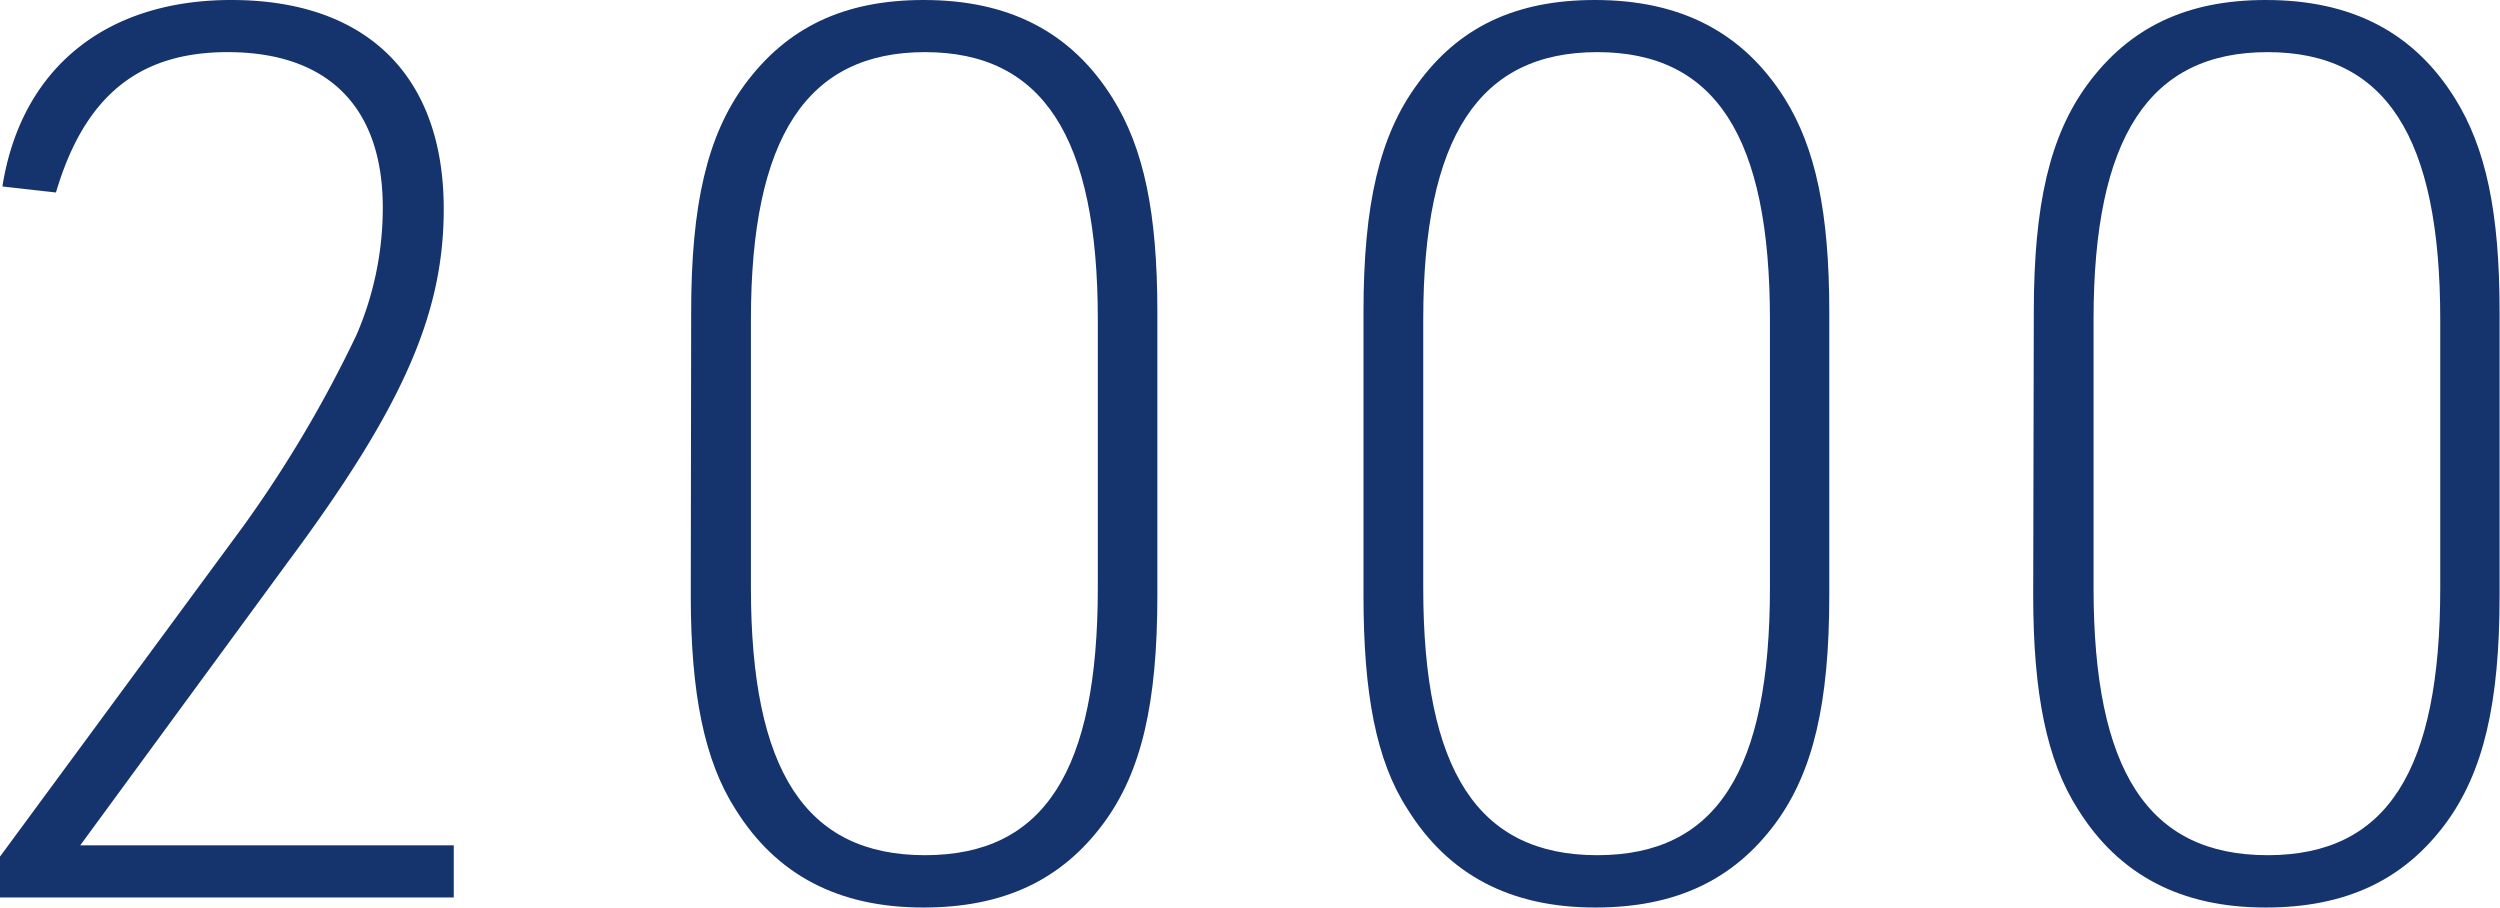 <svg xmlns="http://www.w3.org/2000/svg" viewBox="0 0 124.68 45.26"><defs><style>.cls-1{fill:#15336c;}</style></defs><g id="レイヤー_2" data-name="レイヤー 2"><g id="レイヤー_1-2" data-name="レイヤー 1"><path class="cls-1" d="M0,42.72l12.15-16.5a61.6,61.6,0,0,0,5.64-9.54,16,16,0,0,0,1.3-6.33c0-5-2.72-7.75-7.74-7.75-4.41,0-7.13,2.17-8.56,7L.12,9.3C1.05,3.41,5.27,0,11.53,0c6.76,0,10.6,3.78,10.6,10.42,0,5.2-2,9.85-7.81,17.66L4,42.16H22.63v2.6H0Z"/><path class="cls-1" d="M34.47,15.56c0-5.39.81-8.8,2.67-11.34C39.25,1.36,42.1,0,46.07,0c4.27,0,7.37,1.61,9.42,4.9,1.55,2.48,2.23,5.7,2.23,10.66V29.7c0,5.39-.8,8.8-2.67,11.34-2.1,2.85-5,4.22-9,4.22-4.22,0-7.32-1.61-9.37-4.9-1.55-2.42-2.23-5.77-2.23-10.66Zm20.28.37C54.75,6.82,52,2.6,46.13,2.6s-8.68,4.22-8.68,13.33V29.32c0,9.12,2.73,13.33,8.68,13.33s8.62-4.21,8.62-13.33Z"/><path class="cls-1" d="M68,15.56c0-5.39.81-8.8,2.67-11.34C72.73,1.36,75.58,0,79.54,0,83.82,0,86.92,1.61,89,4.9c1.55,2.48,2.23,5.7,2.23,10.66V29.7c0,5.39-.81,8.8-2.67,11.34-2.1,2.85-5,4.22-9,4.22-4.21,0-7.31-1.61-9.36-4.9C68.63,37.94,68,34.59,68,29.7Zm20.27.37c0-9.11-2.72-13.33-8.61-13.33s-8.68,4.22-8.68,13.33V29.32c0,9.12,2.73,13.33,8.68,13.33s8.61-4.21,8.61-13.33Z"/><path class="cls-1" d="M101.43,15.56c0-5.39.81-8.8,2.67-11.34C106.2,1.36,109.06,0,113,0c4.28,0,7.38,1.61,9.43,4.9,1.55,2.48,2.23,5.7,2.23,10.66V29.7c0,5.39-.81,8.8-2.67,11.34-2.1,2.85-5,4.22-9,4.22-4.21,0-7.31-1.61-9.36-4.9-1.55-2.42-2.23-5.77-2.23-10.66Zm20.27.37c0-9.11-2.72-13.33-8.61-13.33s-8.68,4.22-8.68,13.33V29.32c0,9.12,2.72,13.33,8.68,13.33s8.61-4.21,8.61-13.33Z"/></g></g></svg>